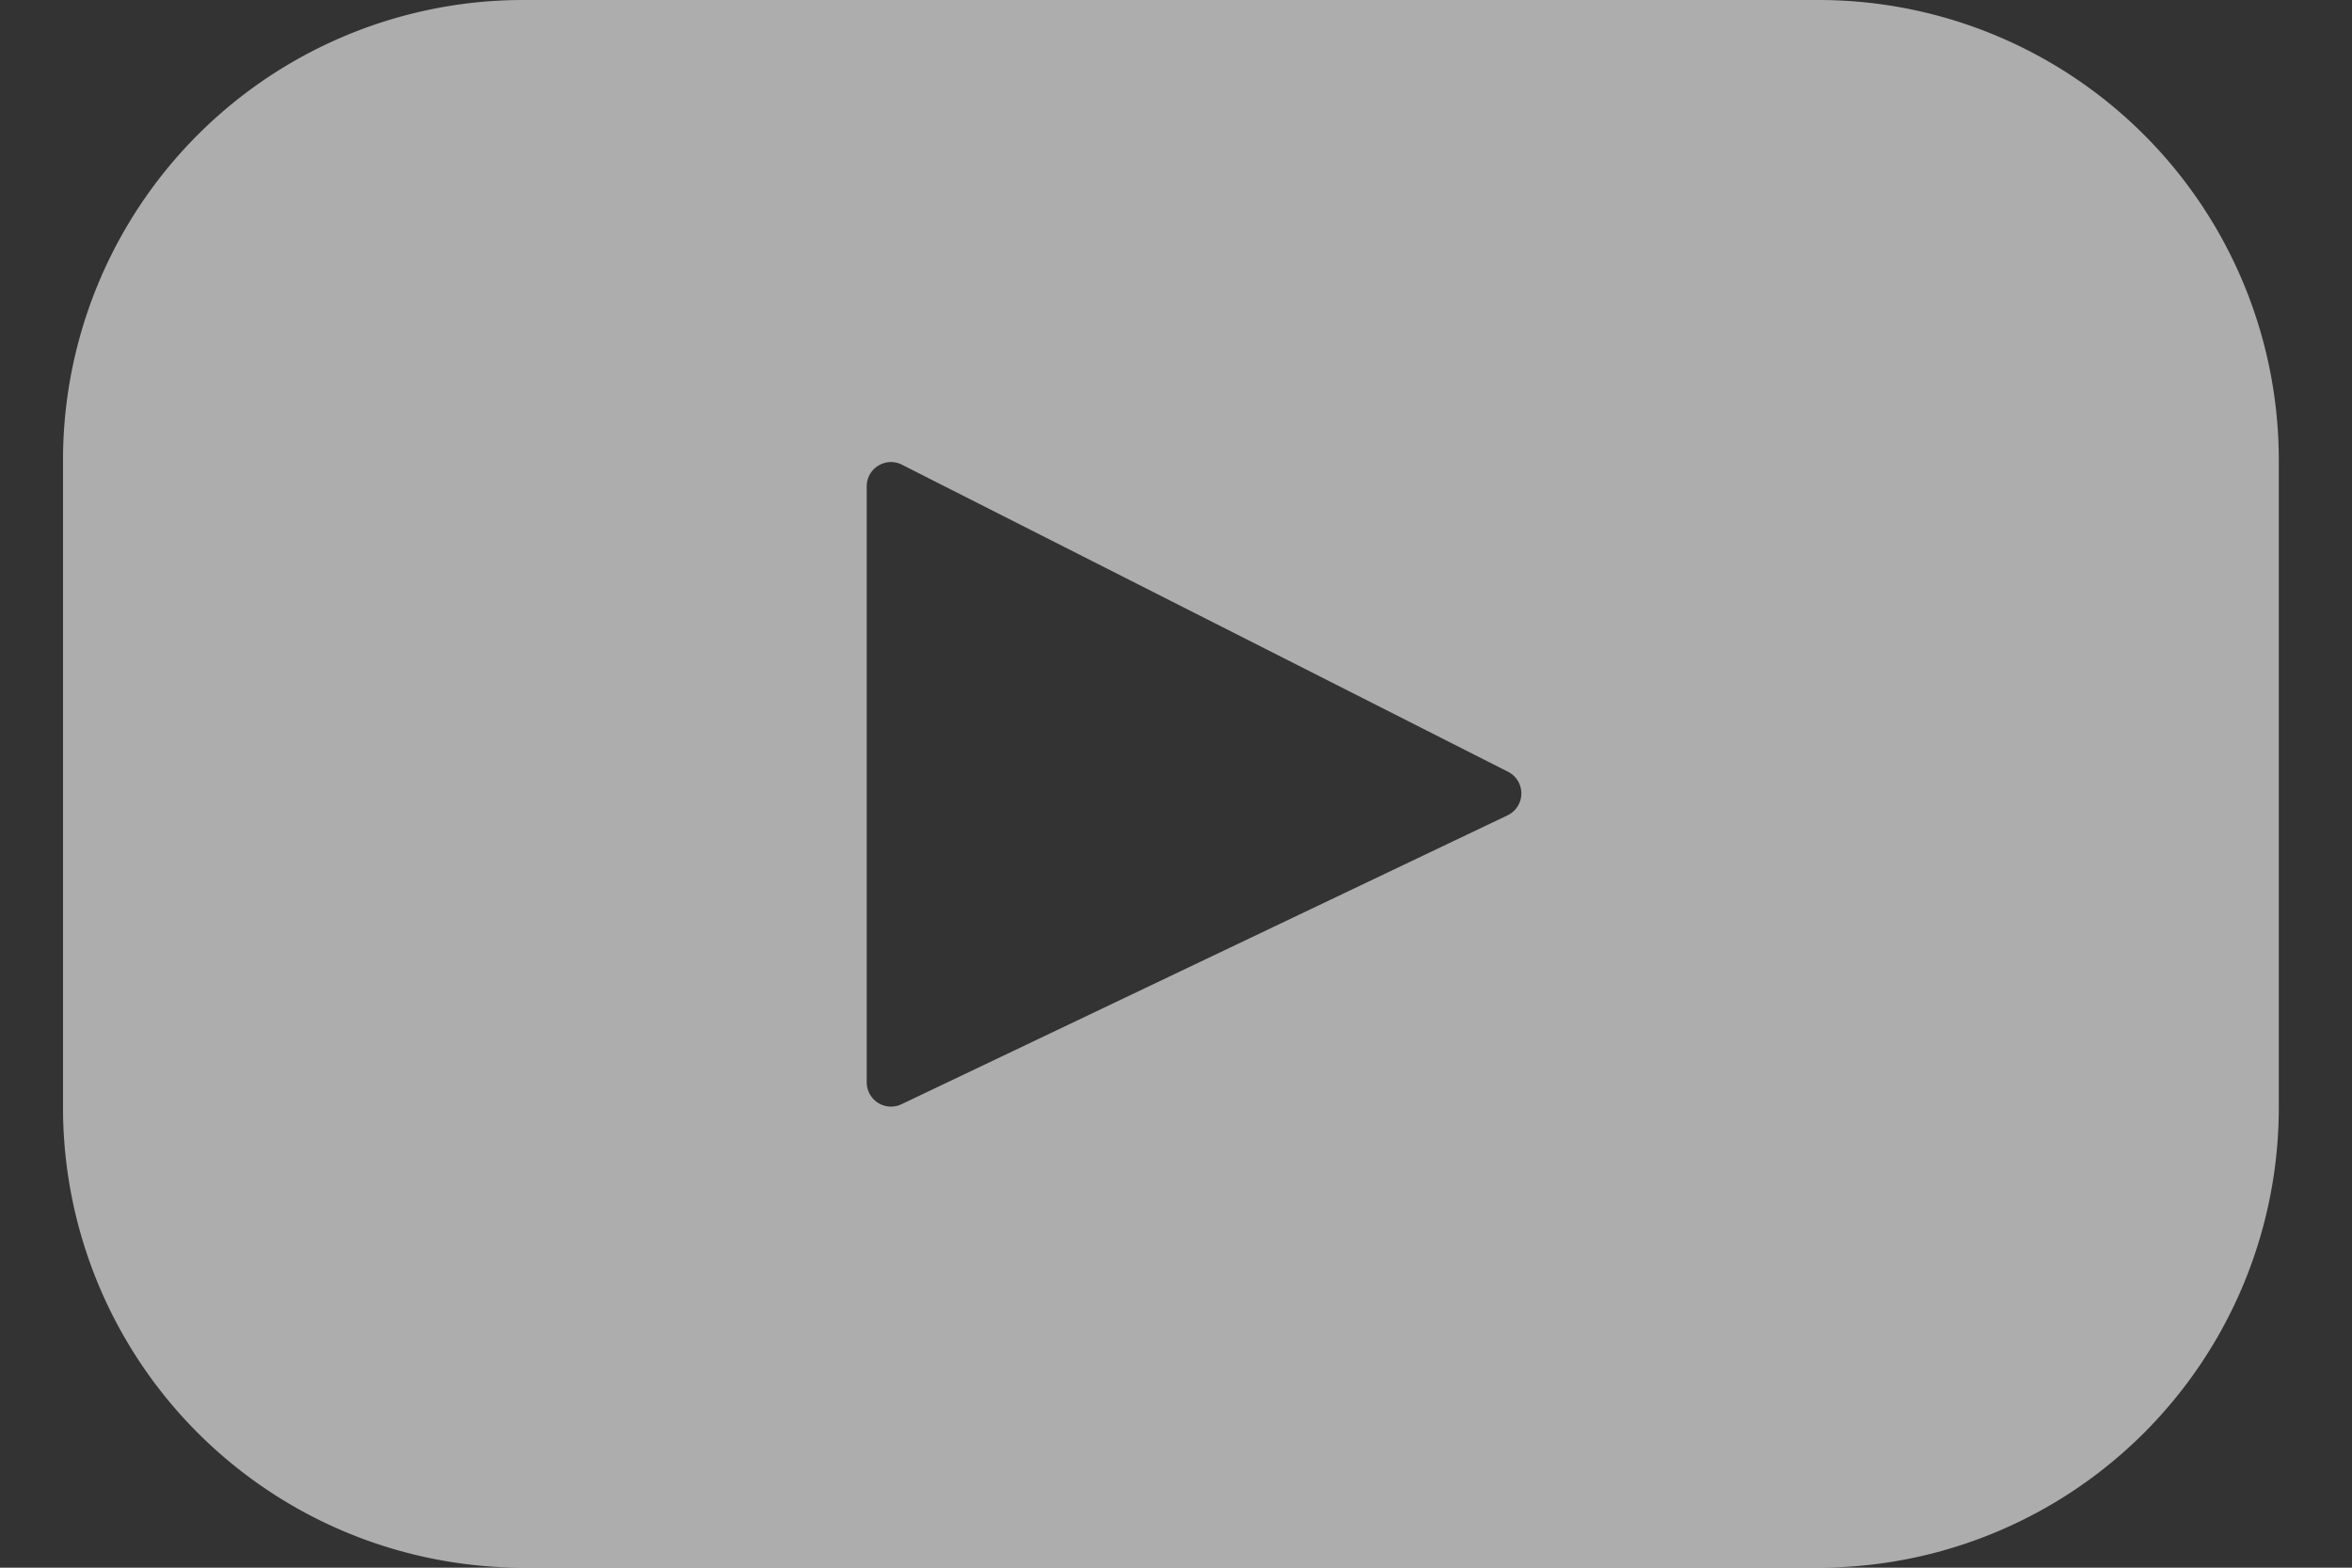 <svg width="24" height="16" viewBox="0 0 24 16" fill="none" xmlns="http://www.w3.org/2000/svg"><rect x="0" y="0" width="24" height="16" fill="#333333" stroke="none"/><path d="M18.557 0H5.34A4.696 4.696 0 0 0 .643 4.696v6.608A4.696 4.696 0 0 0 5.339 16h13.218a4.696 4.696 0 0 0 4.696-4.696V4.696A4.696 4.696 0 0 0 18.557 0m-3.175 8.322L9.199 11.27a.248.248 0 0 1-.355-.224V4.964c0-.185.195-.305.36-.221l6.183 3.133a.248.248 0 0 1-.005.446" fill="#fff" fill-opacity=".6"/></svg>